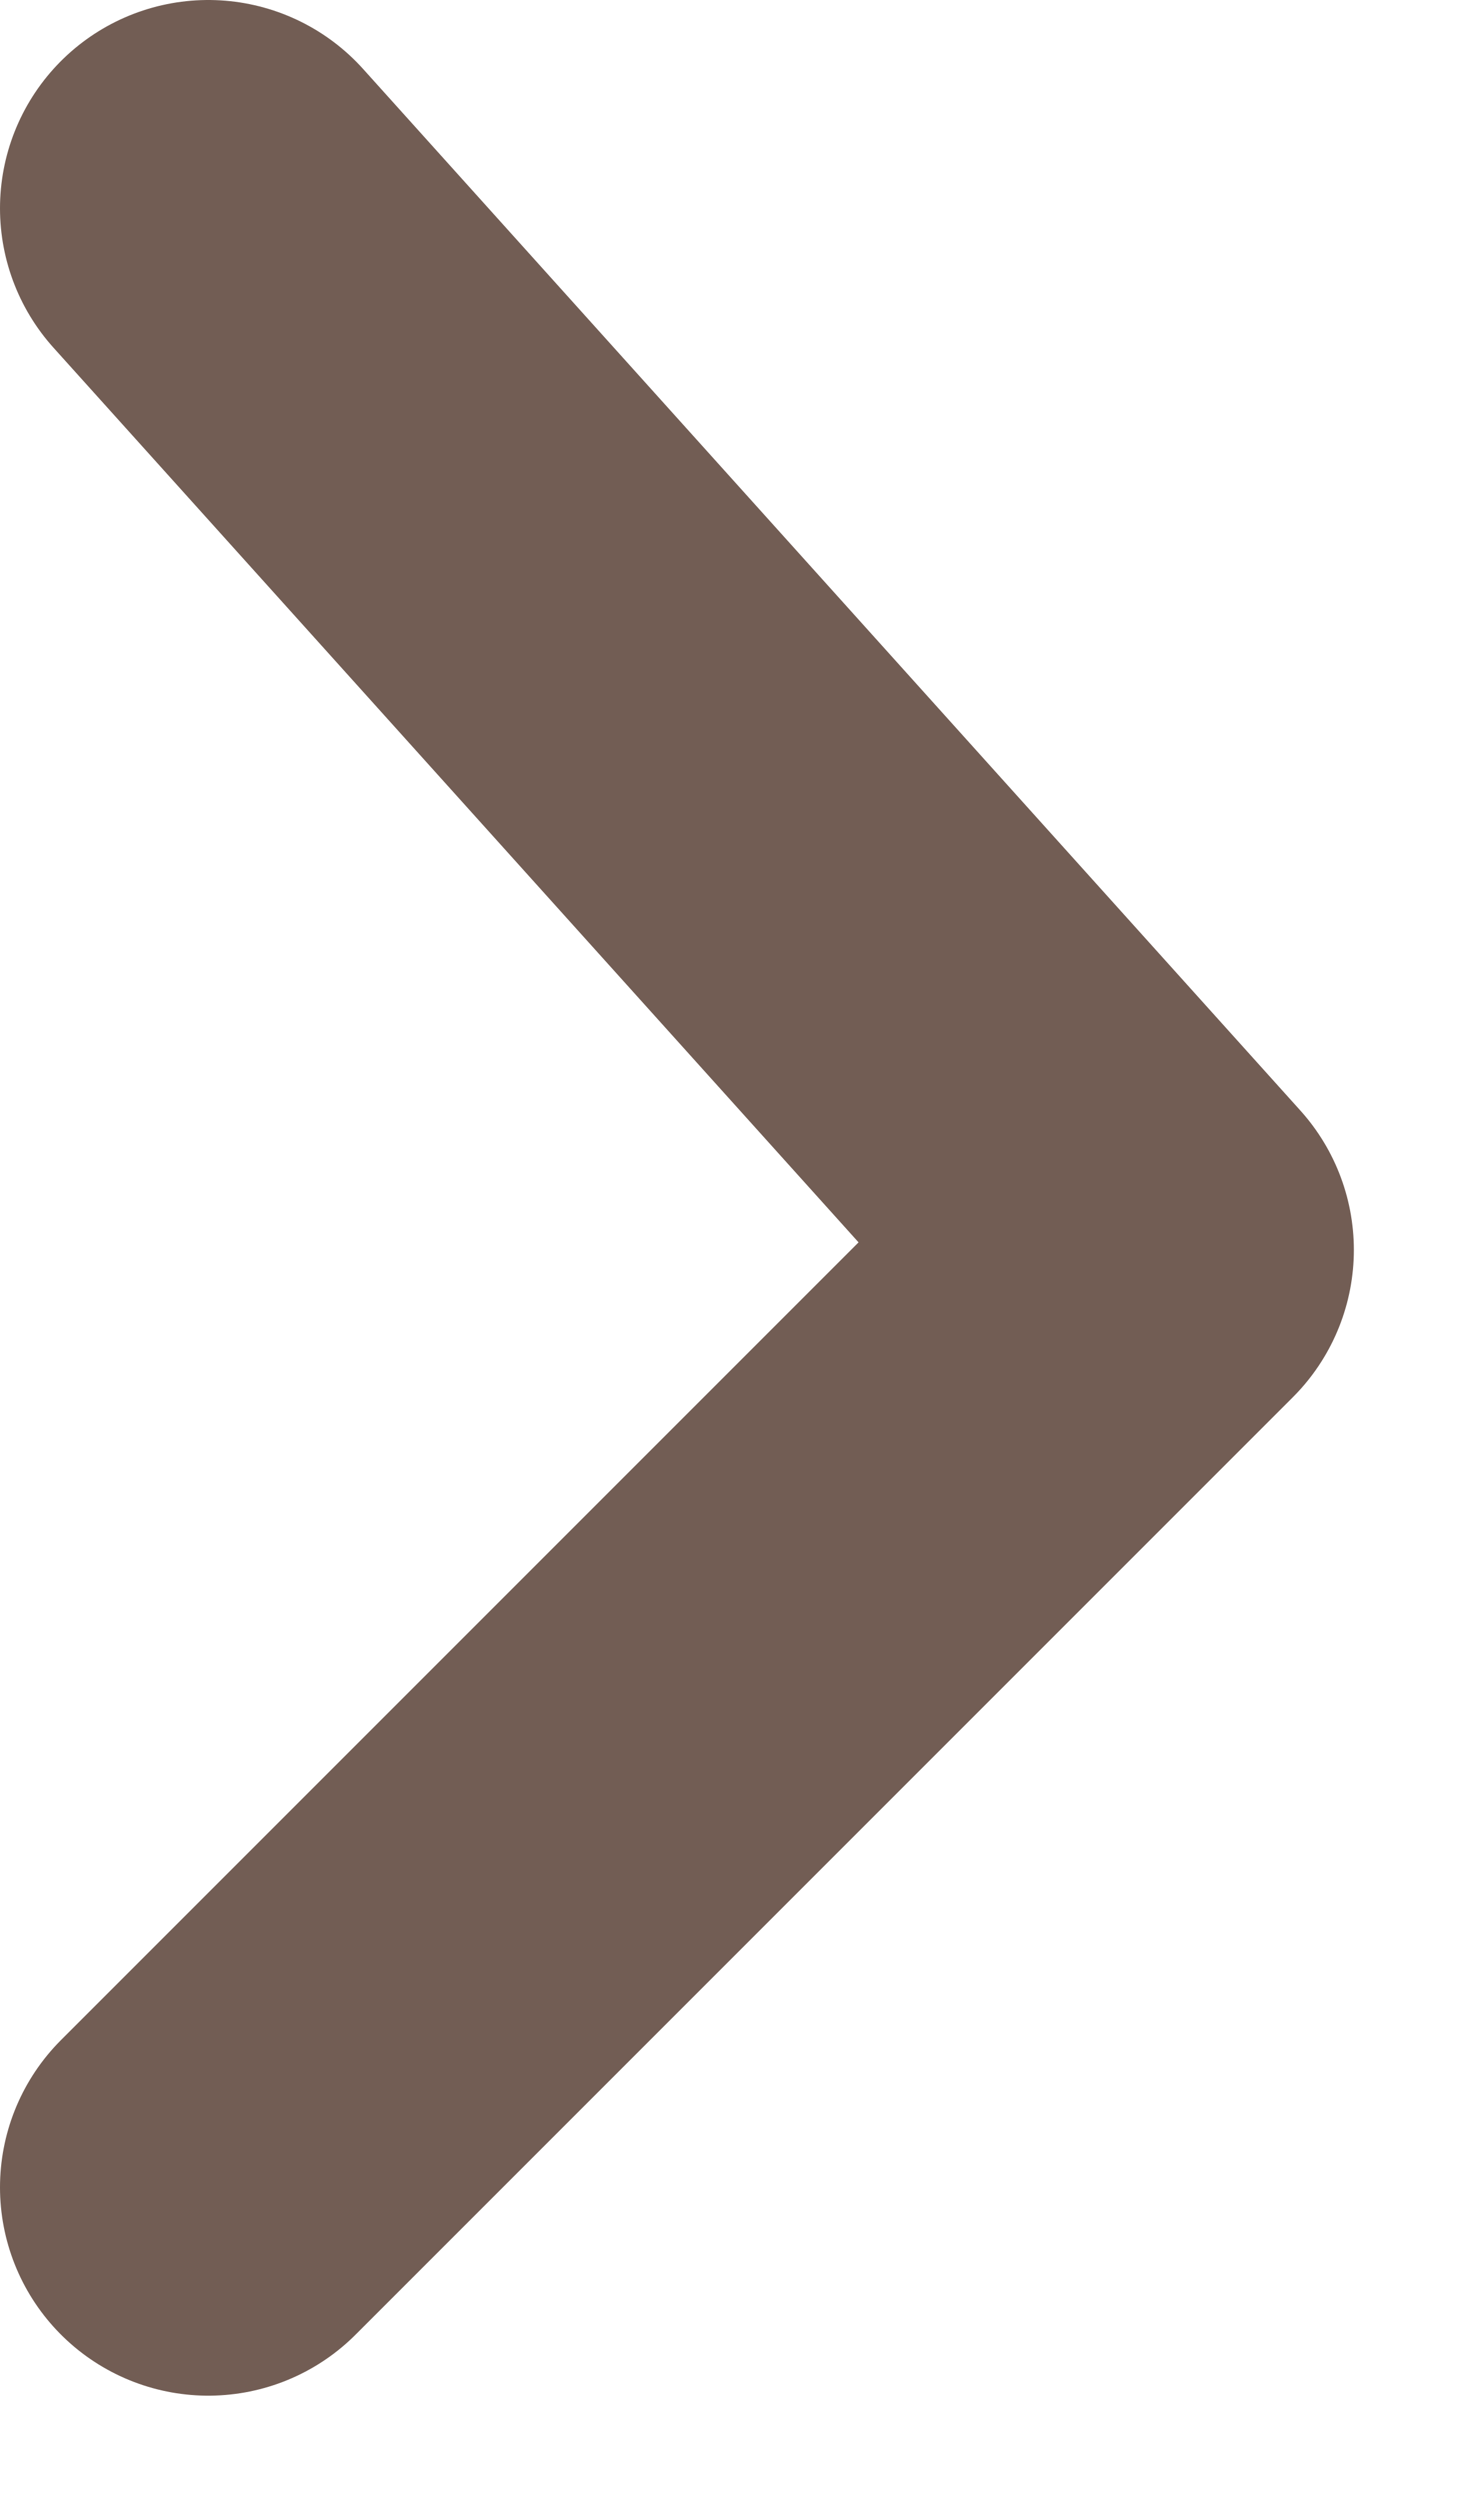 <?xml version="1.0" encoding="UTF-8"?> <svg xmlns="http://www.w3.org/2000/svg" width="7" height="12" viewBox="0 0 7 12" fill="none"><path d="M1 1L5.5 6L1 10.5" stroke="#725D54" stroke-width="2" stroke-linecap="round" stroke-linejoin="round"></path></svg> 